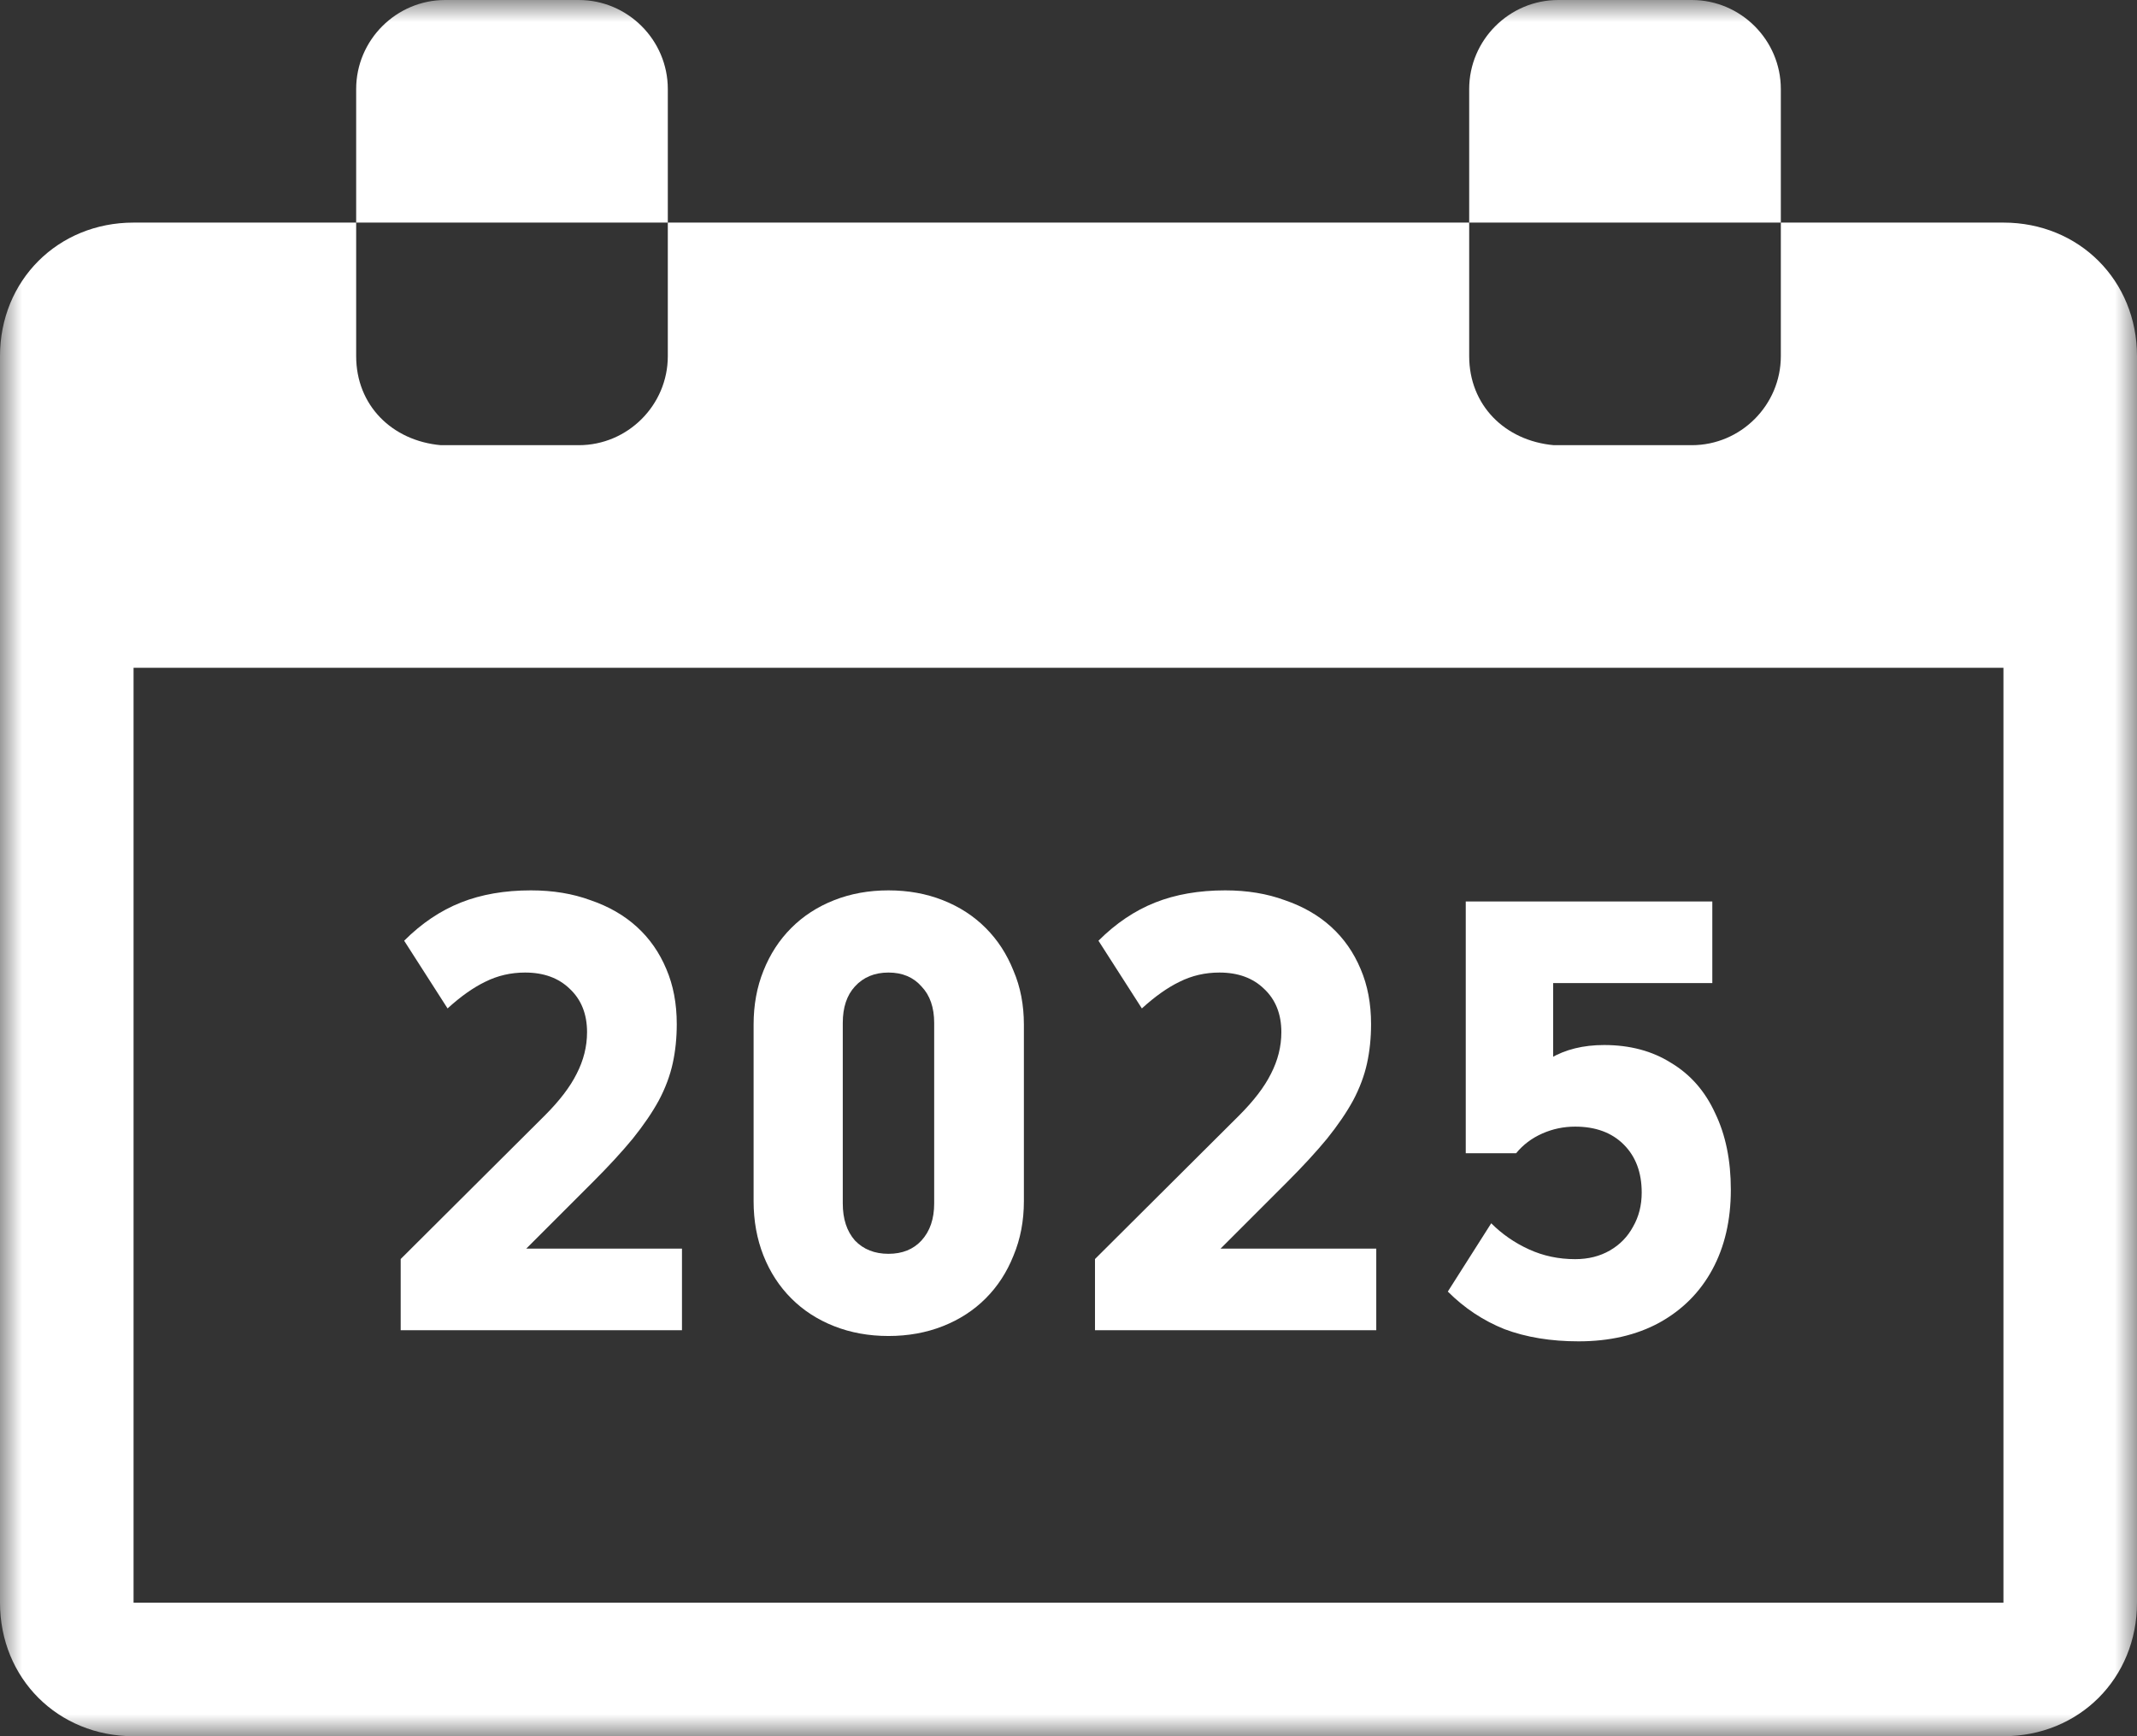 <svg width="48" height="39" viewBox="0 0 48 39" fill="none" xmlns="http://www.w3.org/2000/svg">
<rect x="0" y="0" width="48" height="39" fill="#333333" stroke="none"/>
<g clip-path="url(#clip0_29_15)">
<mask id="mask0_29_15" style="mask-type:luminance" maskUnits="userSpaceOnUse" x="0" y="0" width="48" height="39">
<path d="M48 0H0V39H48V0Z" fill="white"/>
</mask>
<g mask="url(#mask0_29_15)">
<path fill-rule="evenodd" clip-rule="evenodd" d="M13 0C14.1 0 15 0.9 15 2V5H8V2C8 0.9 8.9 0 10 0H13Z" fill="white"/>
<path fill-rule="evenodd" clip-rule="evenodd" d="M38 0C39.1 0 40 0.9 40 2V5H33V2C33 0.9 33.9 0 35 0H38Z" fill="white"/>
<path fill-rule="evenodd" clip-rule="evenodd" d="M8 5V8C8 9.1 8.8 9.9 9.9 10H10H13C14.1 10 15 9.1 15 8V5H33V8C33 9.1 33.8 9.9 34.9 10H35H38C39.1 10 40 9.1 40 8V5H45C46.7 5 48 6.3 48 8V36C48 37.7 46.7 39 45 39H3C1.3 39 0 37.7 0 36V8C0 6.3 1.3 5 3 5H8ZM45 15H3V36H45V15Z" fill="white"/>
<path d="M30.913 29.88H24.595V28.281L27.832 25.057C28.161 24.728 28.4 24.416 28.547 24.121C28.703 23.818 28.781 23.506 28.781 23.185C28.781 22.778 28.651 22.453 28.391 22.21C28.14 21.967 27.806 21.846 27.39 21.846C27.069 21.846 26.77 21.915 26.493 22.054C26.224 22.184 25.943 22.383 25.648 22.652L24.673 21.131C25.063 20.741 25.488 20.455 25.947 20.273C26.406 20.091 26.931 20 27.52 20C28.014 20 28.46 20.074 28.859 20.221C29.266 20.36 29.613 20.559 29.899 20.819C30.185 21.079 30.406 21.395 30.562 21.768C30.718 22.132 30.796 22.544 30.796 23.003C30.796 23.315 30.766 23.61 30.705 23.887C30.644 24.164 30.54 24.442 30.393 24.719C30.246 24.988 30.051 25.274 29.808 25.577C29.565 25.872 29.266 26.197 28.911 26.552L27.416 28.047H30.913V29.88Z" fill="white"/>
<path d="M16.927 23.016C16.927 22.574 17.001 22.171 17.148 21.807C17.296 21.434 17.504 21.114 17.773 20.845C18.041 20.576 18.362 20.368 18.735 20.221C19.107 20.074 19.515 20 19.956 20C20.398 20 20.806 20.074 21.178 20.221C21.551 20.368 21.872 20.576 22.14 20.845C22.409 21.114 22.617 21.434 22.765 21.807C22.921 22.171 22.998 22.574 22.998 23.016V26.981C22.998 27.423 22.921 27.83 22.765 28.203C22.617 28.576 22.409 28.896 22.14 29.165C21.872 29.434 21.551 29.642 21.178 29.789C20.806 29.936 20.398 30.01 19.956 30.01C19.515 30.01 19.107 29.936 18.735 29.789C18.362 29.642 18.041 29.434 17.773 29.165C17.504 28.896 17.296 28.576 17.148 28.203C17.001 27.83 16.927 27.423 16.927 26.981V23.016ZM18.93 27.033C18.93 27.38 19.02 27.657 19.203 27.865C19.393 28.064 19.645 28.164 19.956 28.164C20.268 28.164 20.515 28.064 20.698 27.865C20.888 27.657 20.983 27.38 20.983 27.033V22.977C20.983 22.63 20.888 22.357 20.698 22.158C20.515 21.95 20.268 21.846 19.956 21.846C19.645 21.846 19.393 21.95 19.203 22.158C19.02 22.357 18.93 22.63 18.93 22.977V27.033Z" fill="white"/>
<path d="M15.318 29.88H9V28.281L12.237 25.057C12.566 24.728 12.805 24.416 12.952 24.121C13.108 23.818 13.186 23.506 13.186 23.185C13.186 22.778 13.056 22.453 12.796 22.21C12.545 21.967 12.211 21.846 11.795 21.846C11.474 21.846 11.175 21.915 10.898 22.054C10.629 22.184 10.348 22.383 10.053 22.652L9.078 21.131C9.468 20.741 9.893 20.455 10.352 20.273C10.811 20.091 11.336 20 11.925 20C12.419 20 12.865 20.074 13.264 20.221C13.671 20.36 14.018 20.559 14.304 20.819C14.59 21.079 14.811 21.395 14.967 21.768C15.123 22.132 15.201 22.544 15.201 23.003C15.201 23.315 15.171 23.61 15.11 23.887C15.049 24.164 14.945 24.442 14.798 24.719C14.651 24.988 14.456 25.274 14.213 25.577C13.97 25.872 13.671 26.197 13.316 26.552L11.821 28.047H15.318V29.88Z" fill="white"/>
</g>
<path d="M38.877 26.724C38.877 27.409 38.738 28.007 38.461 28.518C38.184 29.029 37.785 29.428 37.265 29.714C36.754 29.991 36.151 30.13 35.458 30.13C34.834 30.13 34.279 30.039 33.794 29.857C33.317 29.666 32.893 29.385 32.52 29.012L33.495 27.478C33.738 27.721 34.019 27.916 34.34 28.063C34.661 28.21 35.007 28.284 35.38 28.284C35.675 28.284 35.935 28.219 36.16 28.089C36.385 27.959 36.559 27.781 36.68 27.556C36.81 27.331 36.875 27.075 36.875 26.789C36.875 26.338 36.741 25.979 36.472 25.71C36.203 25.441 35.839 25.307 35.38 25.307C35.12 25.307 34.873 25.359 34.639 25.463C34.405 25.567 34.21 25.714 34.054 25.905V24.566C34.227 24.237 34.483 23.972 34.821 23.773C35.159 23.574 35.562 23.474 36.03 23.474C36.611 23.474 37.113 23.608 37.538 23.877C37.971 24.137 38.301 24.514 38.526 25.008C38.76 25.493 38.877 26.065 38.877 26.724ZM38.461 20.25V22.083H33.209V20.25H38.461ZM34.886 20.25V24.592H34.34L34.054 25.905H32.923V20.25H34.886Z" fill="white"/>
</g>
<defs>
<clipPath id="clip0_29_15">
<rect width="48" height="39" fill="white"/>
</clipPath>
</defs>
</svg>
